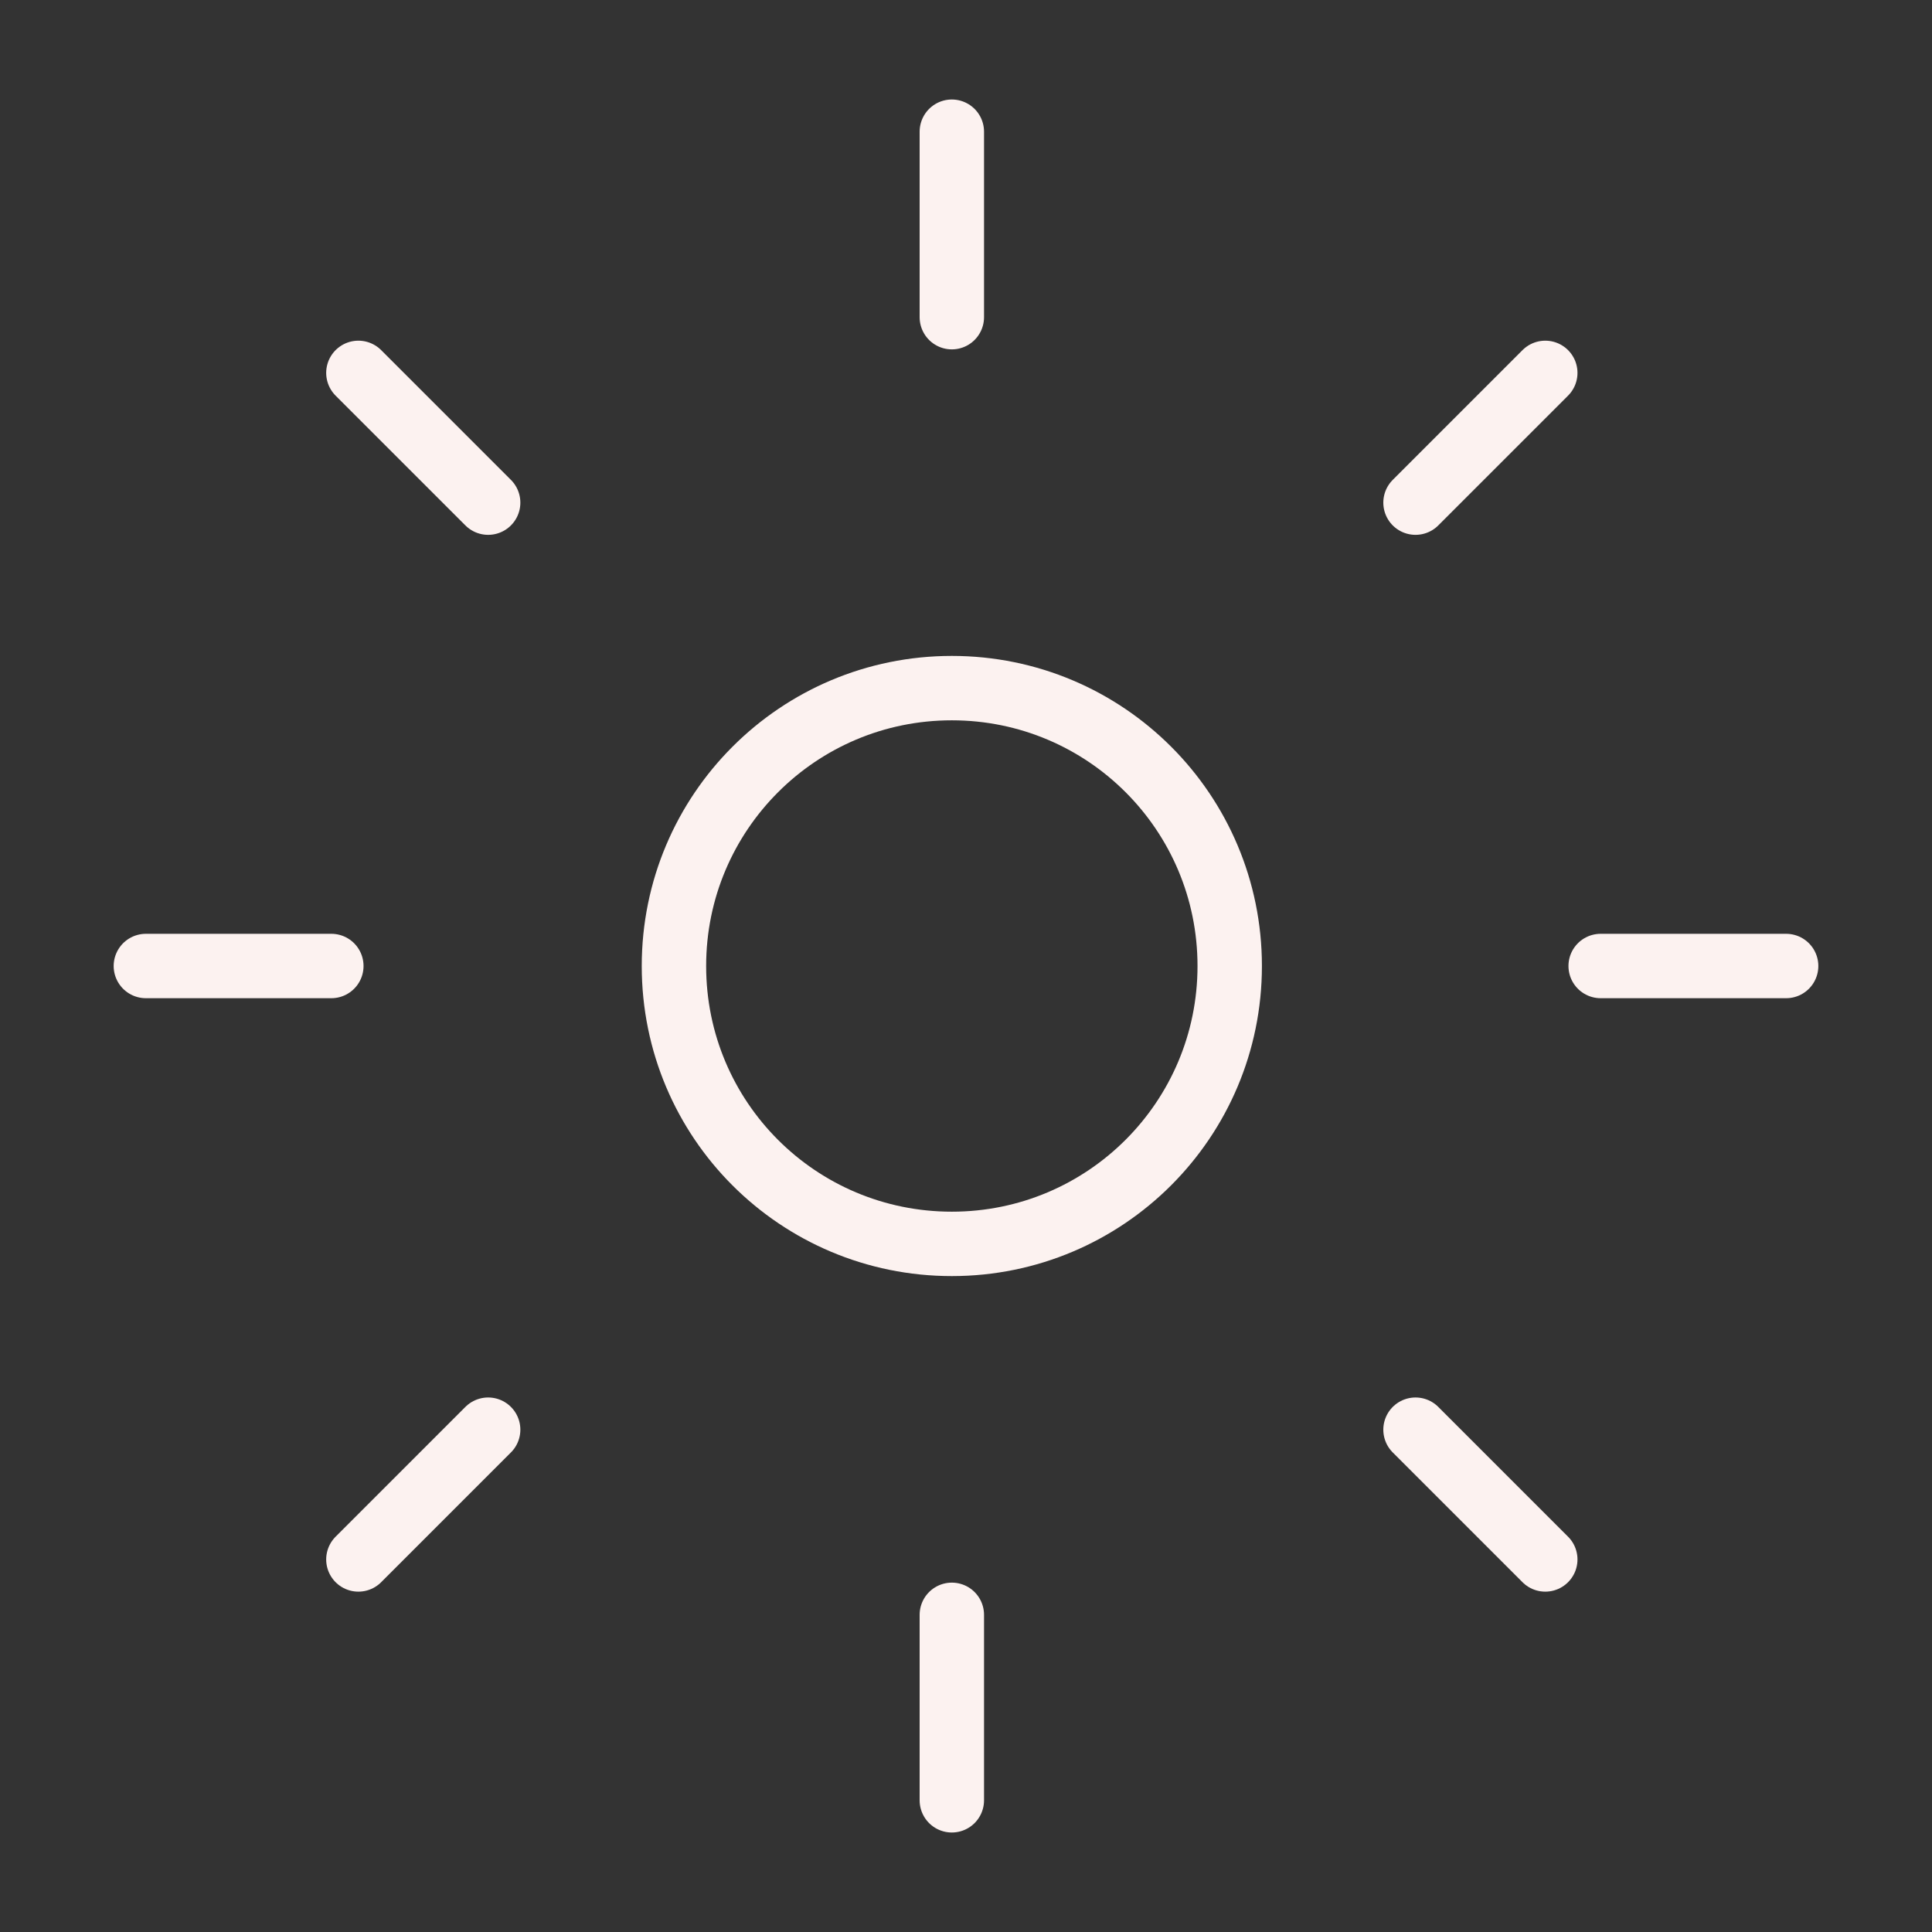 <?xml version="1.0" encoding="UTF-8"?>
<svg id="Ebene_1" xmlns="http://www.w3.org/2000/svg" viewBox="0 0 60 60">
  <rect x="0" y="0" width="60" height="60" fill="#333333" stroke="none"/>
  <defs>
    <style>
      .cls-1, .cls-2 {
        fill: none;
      }

      .cls-2 {
        stroke: #fcf2f0;
        stroke-linecap: round;
        stroke-linejoin: round;
        stroke-width: 2px;
      }
    </style>
  </defs>
  <rect class="cls-1" width="60" height="60"/>
  <g>
    <path id="Pfad_3" class="cls-2" d="M20.93,30h0c0,4.78,3.86,8.63,8.63,8.63s8.63-3.86,8.63-8.63-3.86-8.63-8.63-8.63-8.63,3.86-8.63,8.63"/>
    <path id="Pfad_4" class="cls-2" d="M29.56,9.85v-5.76"/>
    <path id="Pfad_5" class="cls-2" d="M43.96,15.61l4.03-4.03"/>
    <path id="Pfad_6" class="cls-2" d="M49.71,30h5.76"/>
    <path id="Pfad_7" class="cls-2" d="M43.96,44.4l4.03,4.03"/>
    <path id="Pfad_8" class="cls-2" d="M29.56,50.15v5.76"/>
    <path id="Pfad_9" class="cls-2" d="M15.16,44.4l-4.03,4.03"/>
    <path id="Pfad_10" class="cls-2" d="M10.29,30h-5.76"/>
    <path id="Pfad_11" class="cls-2" d="M15.16,15.61l-4.03-4.03"/>
  </g>
</svg>